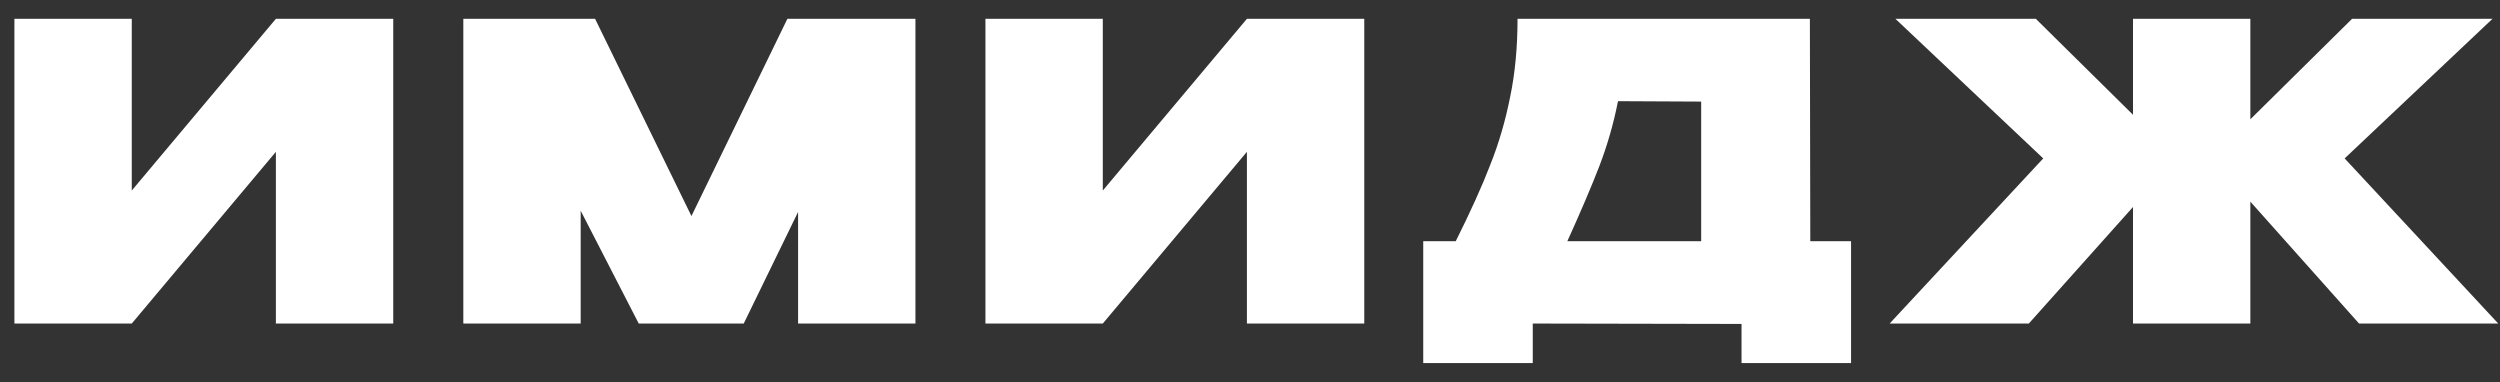 <?xml version="1.0" encoding="UTF-8"?> <svg xmlns="http://www.w3.org/2000/svg" width="85" height="13" viewBox="0 0 85 13" fill="none"><rect x="0" y="0" width="85" height="13" fill="#333333" stroke="none"/> <path d="M4.48 0.64V6.478L9.38 0.64H13.37V11H9.38V5.162L4.48 11H0.49V0.64H4.48ZM31.125 0.64V11H27.135V7.206L25.287 11H21.717L19.743 7.164V11H15.753V0.64H20.233L23.509 7.346L26.771 0.64H31.125ZM37.495 0.64V6.478L42.395 0.64H46.385V11H42.395V5.162L37.495 11H33.505V0.64H37.495ZM61.55 8.2H62.936V12.344H59.212V11.014L52.114 11V12.344H48.39V8.2H49.496C50 7.192 50.392 6.324 50.672 5.596C50.962 4.868 51.185 4.103 51.344 3.3C51.512 2.497 51.596 1.611 51.596 0.64H61.536L61.55 8.2ZM55.012 3.44C54.863 4.196 54.653 4.929 54.382 5.638C54.111 6.338 53.748 7.192 53.29 8.2H57.84V3.454L55.012 3.44ZM79.718 5.386L84.94 11H80.208L76.512 6.856V11H72.522V7.038L68.98 11H64.248L69.47 5.386L64.444 0.64H69.218L72.522 3.902V0.64H76.512V4.056L79.97 0.64H84.744L79.718 5.386Z" fill="white"></path> </svg> 